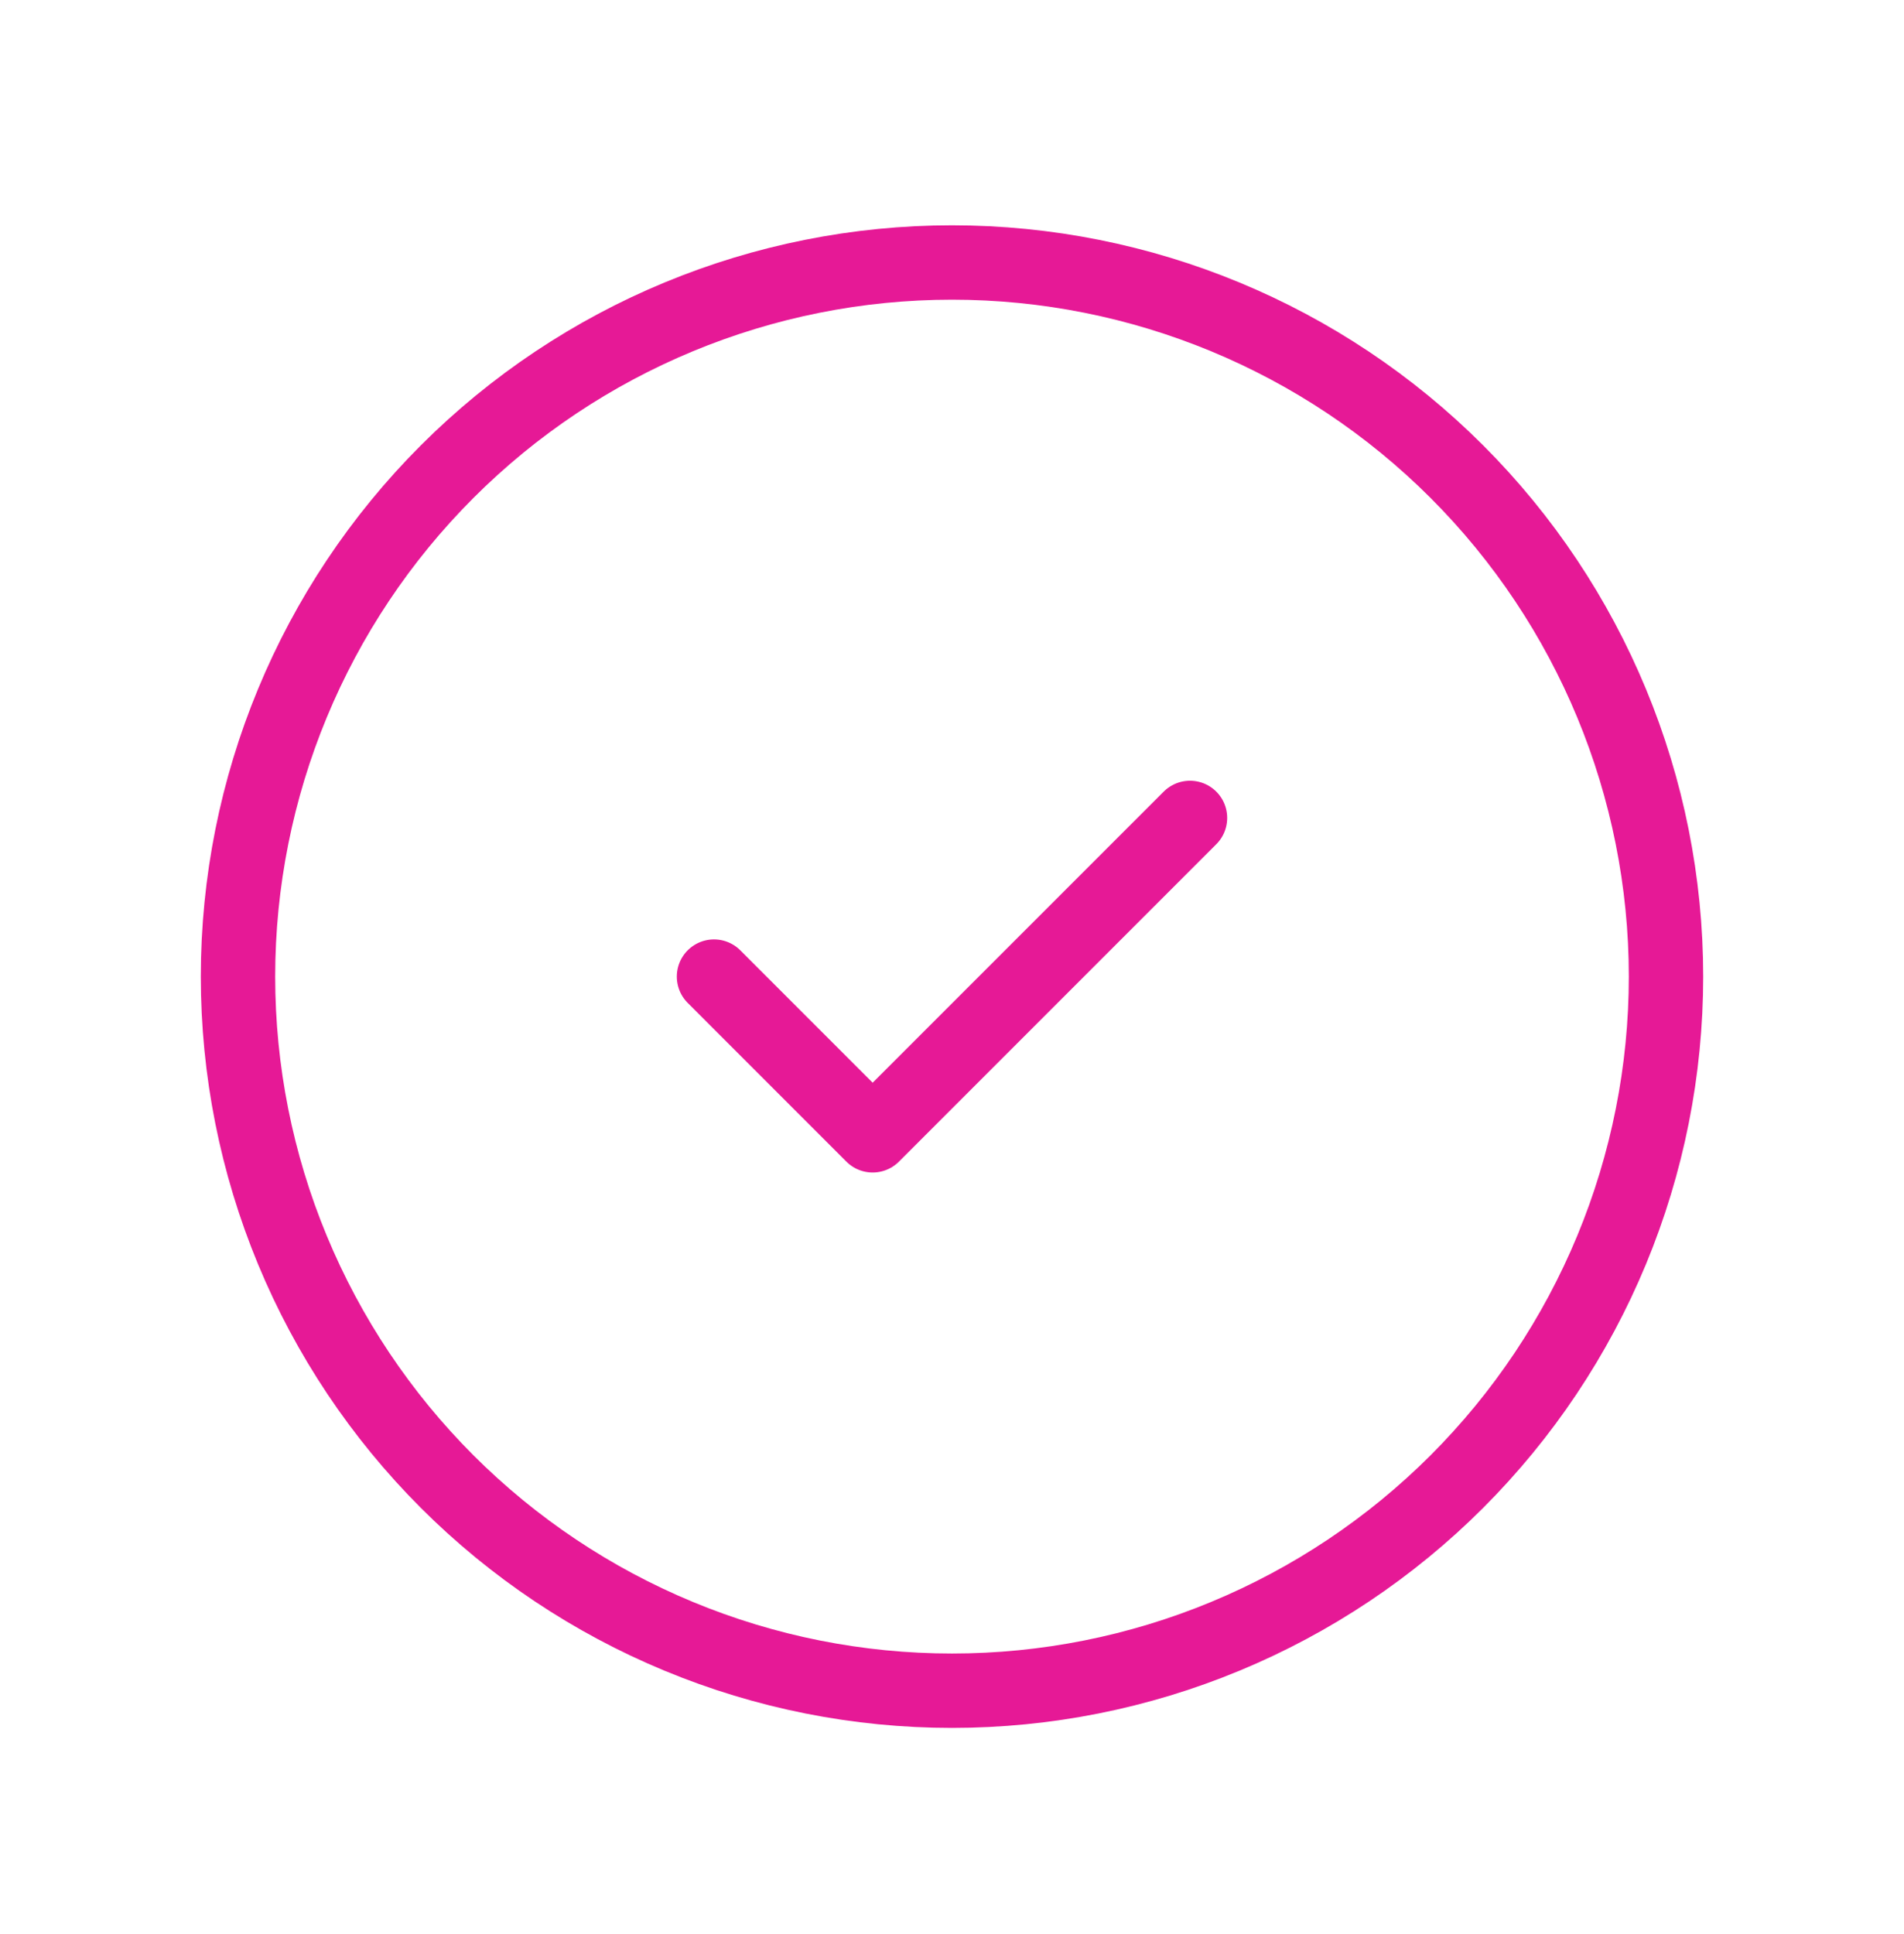 <svg width="64" height="65" viewBox="0 0 64 65" fill="none" xmlns="http://www.w3.org/2000/svg">
<path d="M24 32.822L29.333 38.156L40 27.489M56 32.822C56 35.974 55.379 39.095 54.173 42.007C52.967 44.919 51.199 47.564 48.971 49.793C46.742 52.021 44.096 53.789 41.184 54.995C38.273 56.202 35.152 56.822 32 56.822C28.848 56.822 25.727 56.202 22.816 54.995C19.904 53.789 17.258 52.021 15.029 49.793C12.801 47.564 11.033 44.919 9.827 42.007C8.621 39.095 8 35.974 8 32.822C8 26.457 10.529 20.353 15.029 15.852C19.53 11.351 25.635 8.822 32 8.822C38.365 8.822 44.47 11.351 48.971 15.852C53.471 20.353 56 26.457 56 32.822Z" stroke="#E61996" stroke-width="2.5" stroke-linecap="round" stroke-linejoin="round"/>
</svg>

